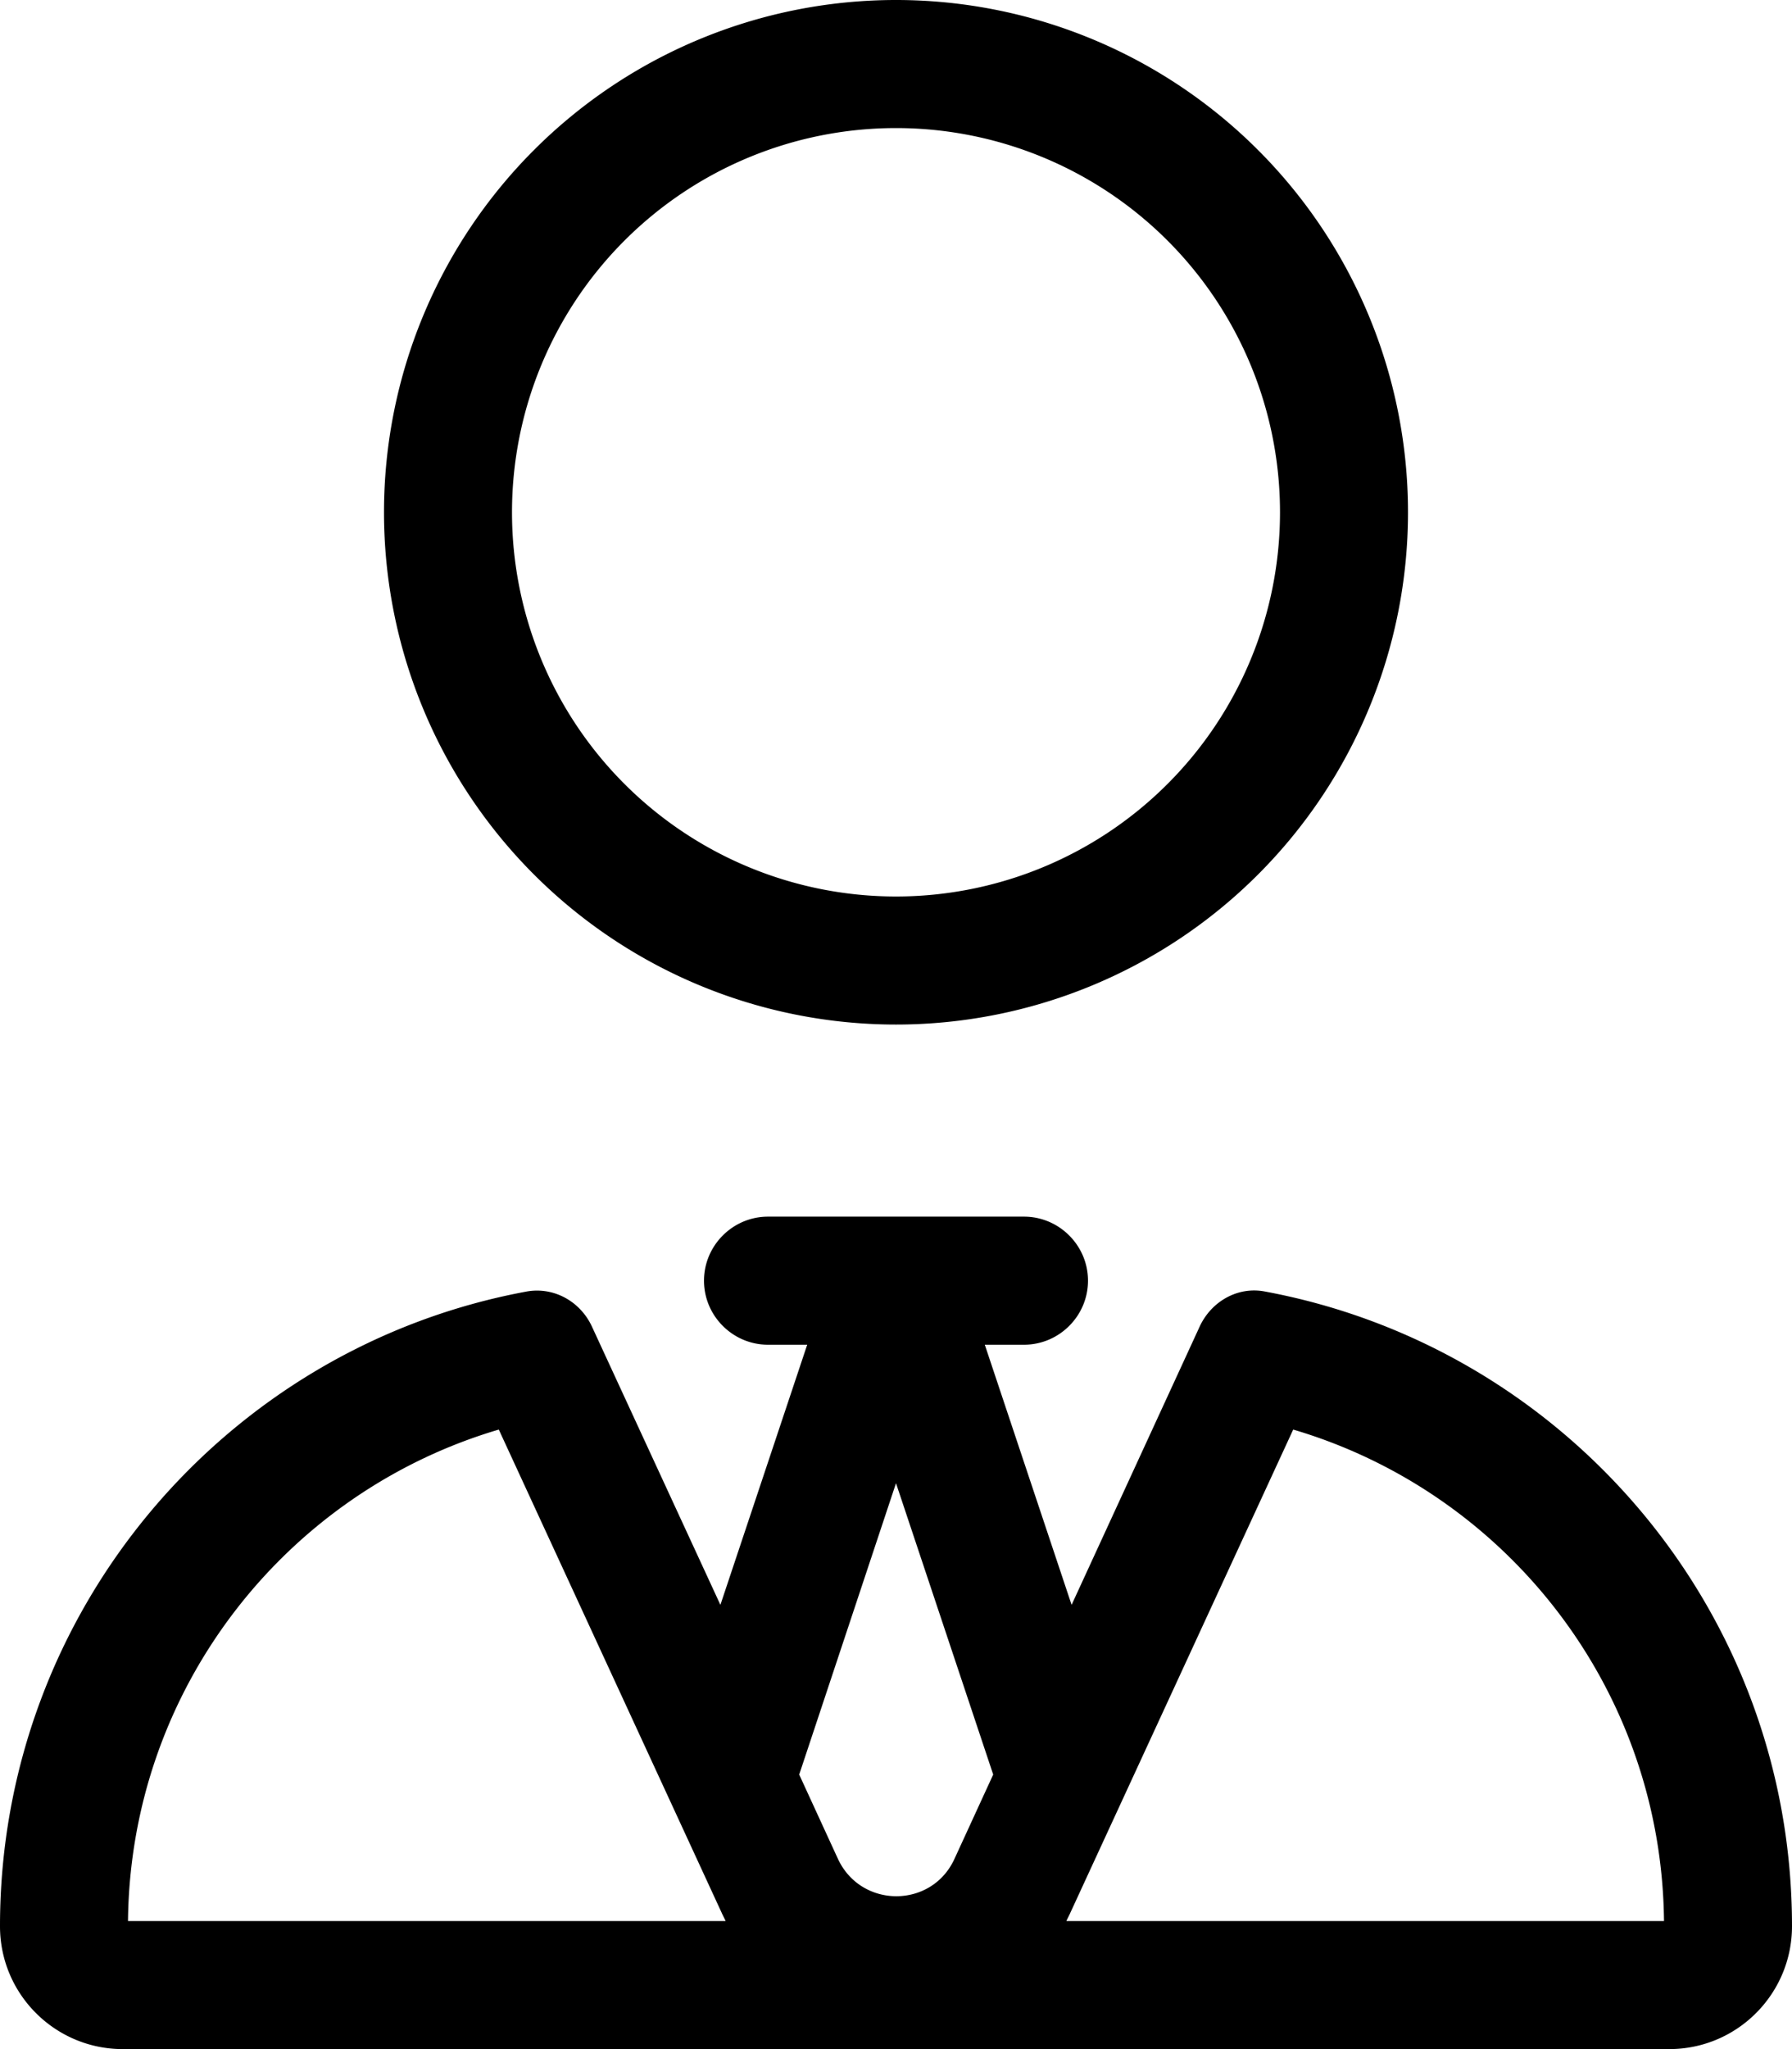 <svg xmlns="http://www.w3.org/2000/svg" viewBox="0 0 448 512"><!--! Font Awesome Pro 6.4.2 by @fontawesome - https://fontawesome.com License - https://fontawesome.com/license (Commercial License) Copyright 2023 Fonticons, Inc.--><path d="M224 32a96 96 0 110 192 96 96 0 110-192zM96 128a128 128 0 10256 0 128 128 0 10-256 0zm96 176c-8.8 0-16 7.2-16 16s7.2 16 16 16h9.8l-21.7 65-32.1-69.5c-2.9-6.3-9.5-10-16.3-8.8C56.8 336.5 0 402.3 0 481.3c0 17 13.8 30.7 30.7 30.7h386.6c17 0 30.7-13.8 30.7-30.7 0-79-56.8-144.7-131.8-158.6-6.8-1.3-13.4 2.5-16.3 8.8l-32 69.5-21.7-65h9.8c8.8 0 16-7.2 16-16s-7.2-16-16-16h-64zm17.5 160.5l-9.7-21.1 24.2-72.8 24.3 72.8-9.7 21.1c-5.7 12.4-23.3 12.4-29.1 0zm-29.1 13.4c.3.7.7 1.4 1 2.1H32c.6-58.1 39.5-107.1 92.7-122.8l55.7 120.7zM416 480H266.6c.3-.7.7-1.4 1-2.1l55.7-120.7c53.2 15.7 92.1 64.6 92.7 122.8z"/></svg>